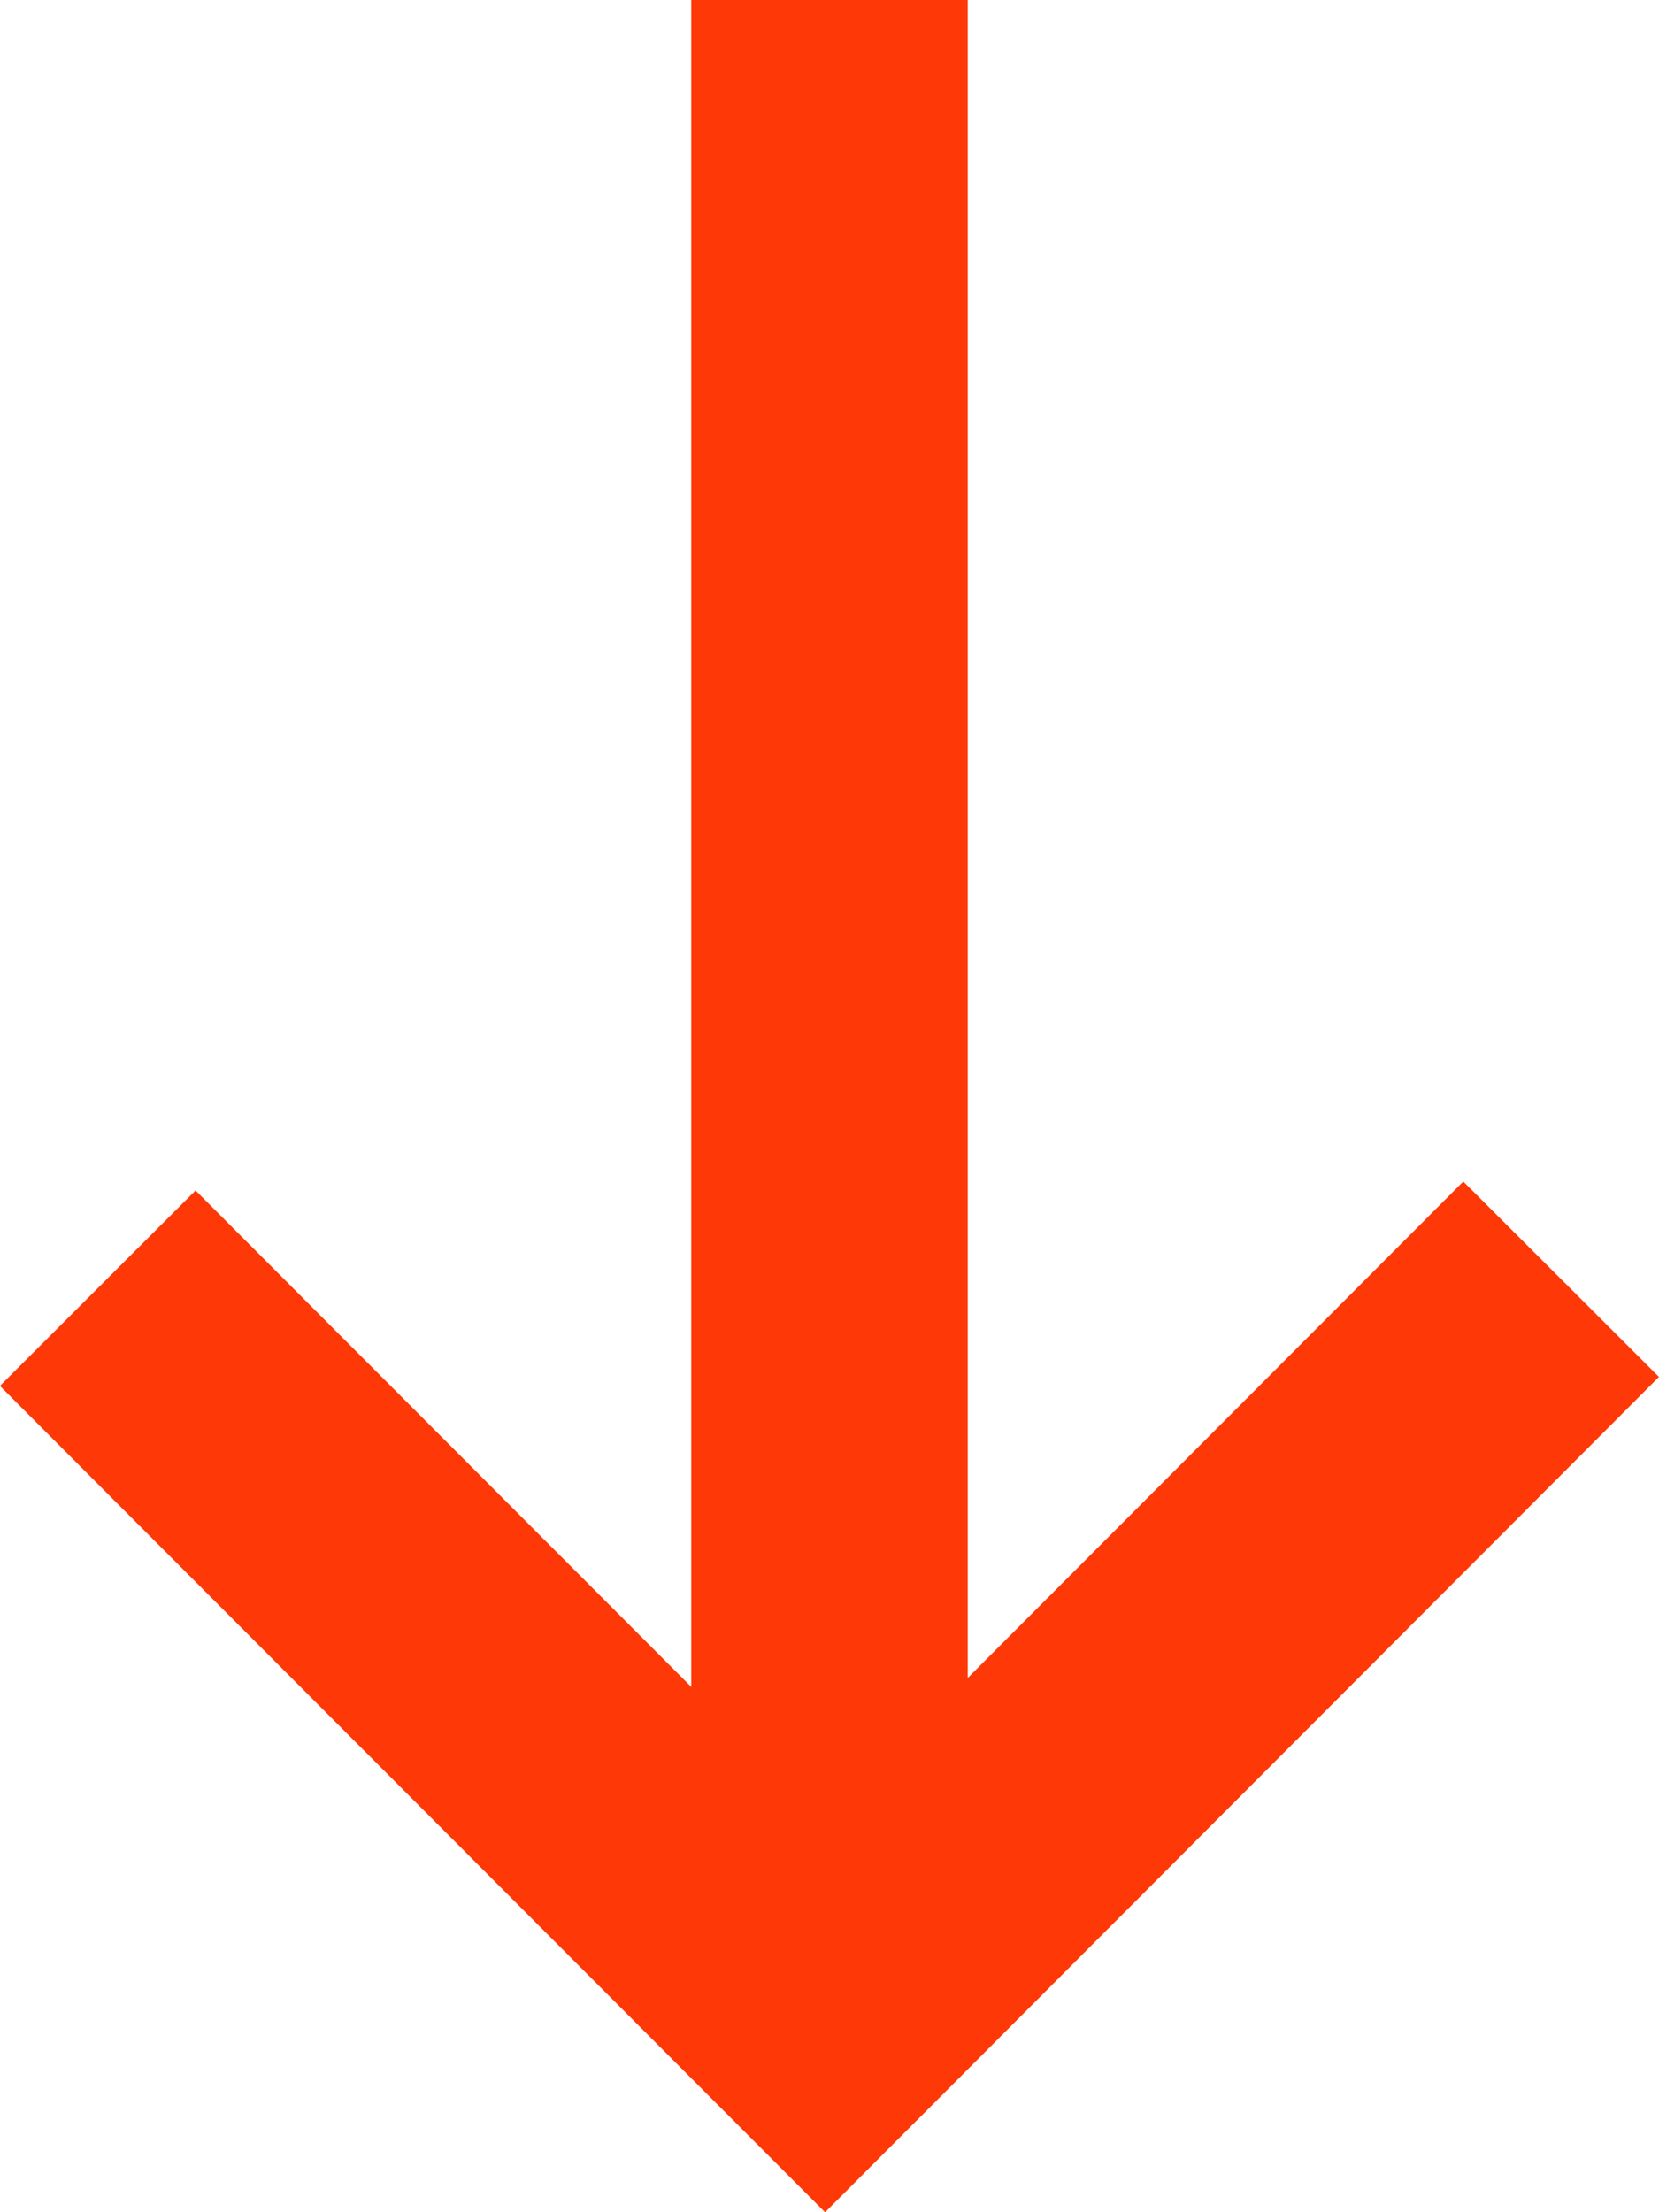 <?xml version="1.0" encoding="UTF-8"?>
<svg width="12" height="16" version="1.1" viewBox="0 0 12 16" xmlns="http://www.w3.org/2000/svg">
 <path d="m6 14.585v-14.585" fill="none" stroke="#ff3807" stroke-width="2"/>
 <path d="m11.292 9.252-5.324 5.333-5.261-5.268" fill="none" stroke="#ff3807" stroke-width="2"/>
</svg>

